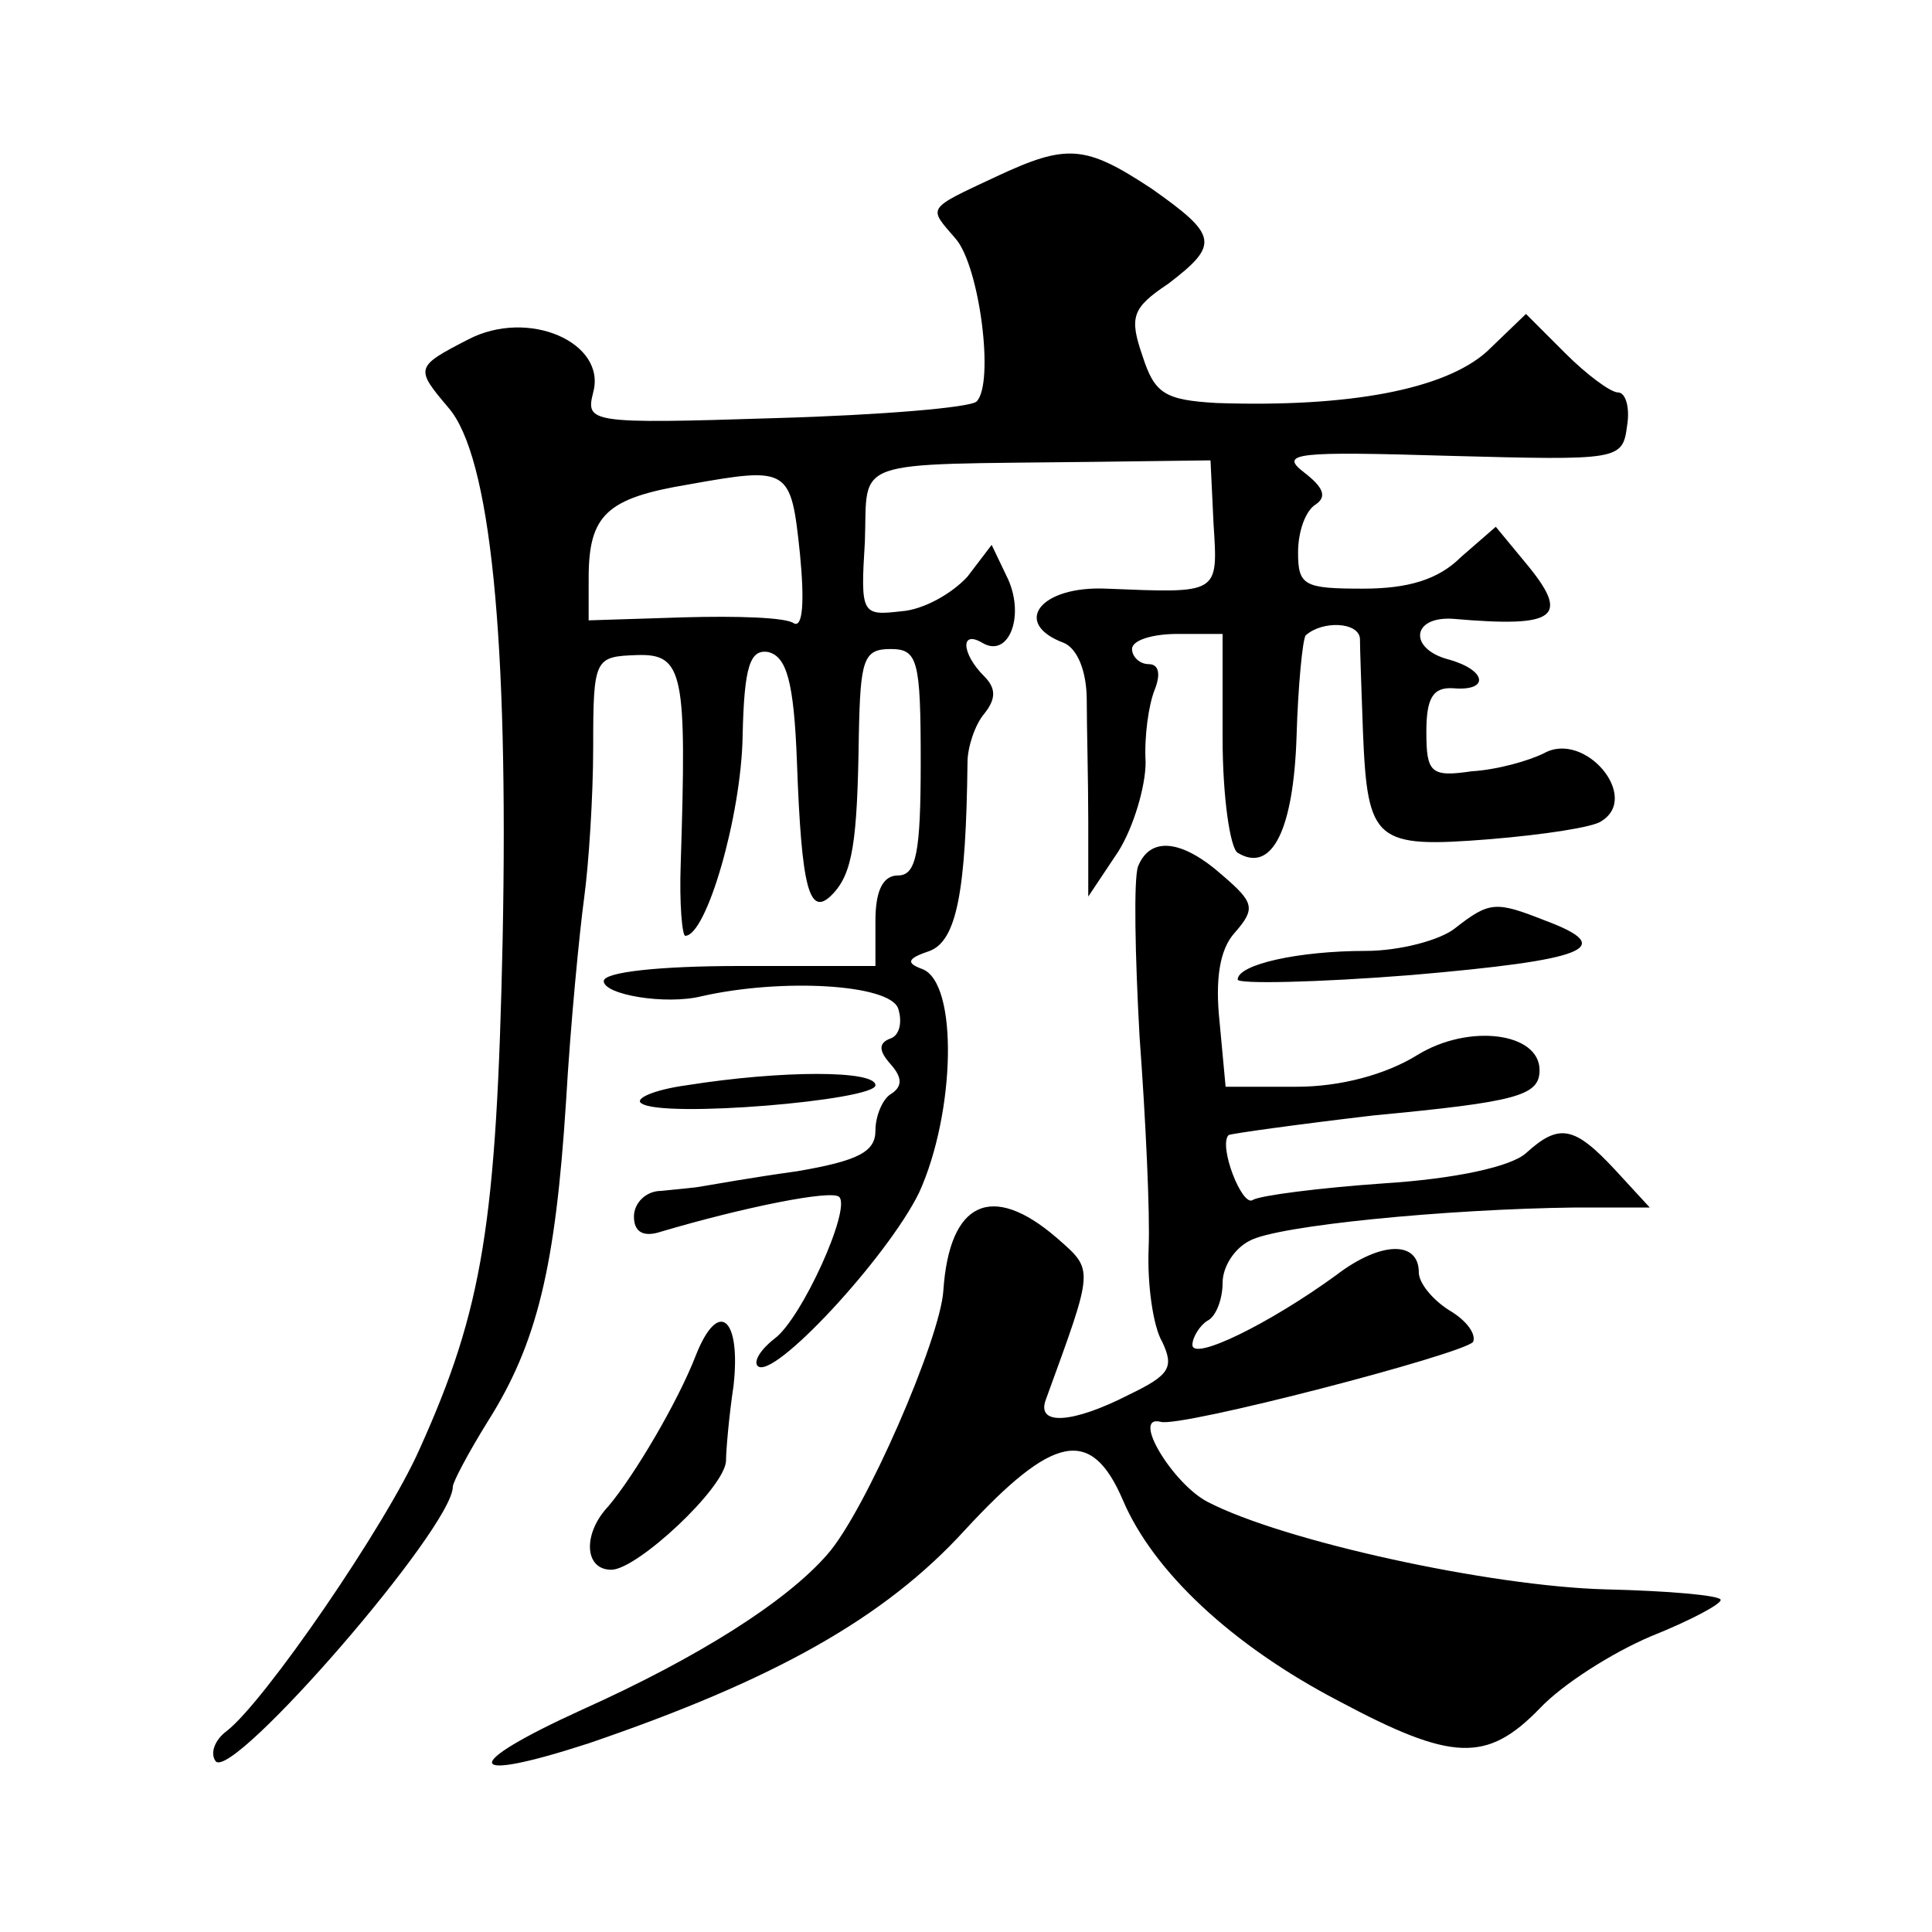 <?xml version="1.0" standalone="no"?>
<!DOCTYPE svg PUBLIC "-//W3C//DTD SVG 20010904//EN"
 "http://www.w3.org/TR/2001/REC-SVG-20010904/DTD/svg10.dtd">
<svg version="1.0" xmlns="http://www.w3.org/2000/svg"
 width="128pt" height="128pt" viewBox="0 0 128 128"
 preserveAspectRatio="xMidYMid meet">
<g transform="translate(0,128) scale(0.1,-0.1)"
fill="#0" stroke="none">
<path d="M660 1163 c-47 -22 -45 -20 -27 -41 16 -18 26 -96 14 -108 -4 -4 -63 -9
-133 -11 -124 -4 -126 -3 -121 17 9 33 -43 56 -83 35 -35 -18 -35 -19 -13 -45 28
-32 40 -153 36 -353 -4 -187 -13 -244 -55 -337 -22 -50 -103 -168 -128 -187 -8
-6 -11 -15 -7 -20 12 -12 157 155 157 182 0 3 10 22 23 43 33 52 45 103 52 212
3 52 9 113 12 135 3 22 6 67 6 100 0 59 1 60 29 61 31 1 33 -12 29 -138 -1 -27
1 -48 3 -48 14 0 37 79 38 132 1 47 5 58 17 56 12 -3 17 -19 19 -73 3 -83 8 -103
23 -88 14 14 17 35 18 106 1 50 3 57 21 57 18 0 20 -7 20 -75 0 -60 -3 -75 -15
-75 -10 0 -15 -10 -15 -30 l0 -30 -90 0 c-53 0 -90 -4 -90 -10 0 -9 41 -16 65 -10
53 12 124 8 130 -8 3 -9 1 -18 -5 -20 -8 -3 -8 -8 0 -17 8 -9 8 -15 0 -20 -5 -3
-10 -14 -10 -24 0 -14 -11 -20 -52 -27 -29 -4 -57 -9 -63 -10 -5 -1 -18 -2 -27
-3 -10 0 -18 -8 -18 -17 0 -10 6 -14 18 -10 54 16 113 28 118 23 8 -8 -25 -81 -43
-94 -9 -7 -14 -15 -11 -18 10 -10 86 72 107 115 24 53 26 139 2 148 -11 4 -10 7
5 12 18 7 24 40 25 125 0 10 5 25 11 32 8 10 8 17 0 25 -15 15 -16 31 -1 22 17
-10 28 17 17 42 l-11 23 -16 -21 c-10 -11 -29 -22 -44 -23 -26 -3 -27 -2 -24 46
2 56 -12 51 151 53 l78 1 2 -42 c3 -47 4 -46 -71 -43 -44 2 -63 -23 -28 -36 9 -4
15 -19 15 -38 0 -17 1 -53 1 -80 l0 -50 20 30 c10 16 18 43 18 59 -1 17 2 38 6
48 4 10 3 17 -4 17 -6 0 -11 5 -11 10 0 6 14 10 30 10 l30 0 0 -69 c0 -39 5 -73
10 -76 23 -14 37 16 39 77 1 34 4 64 6 67 11 10 35 9 36 -2 0 -7 1 -34 2 -62 3
-73 8 -77 84 -71 36 3 69 8 74 12 26 16 -11 60 -38 45 -10 -5 -31 -11 -48 -12 -27
-4 -30 -1 -30 26 0 22 4 30 18 29 24 -2 22 12 -3 19 -27 7 -25 29 3 27 69 -6 78
1 47 38 l-19 23 -23 -20 c-15 -15 -35 -21 -65 -21 -39 0 -43 2 -43 24 0 14 5 28
12 32 7 5 5 11 -8 21 -17 13 -5 14 96 11 113 -3 115 -3 118 20 2 12 -1 22 -6 22
-5 0 -21 12 -35 26 l-26 26 -26 -25 c-28 -25 -91 -37 -179 -34 -34 2 -41 6 -49
31 -9 26 -7 32 17 48 34 26 33 32 -11 63 -44 29 -56 30 -103 8z m-130 -250 c3 -31
2 -49 -4 -46 -5 4 -38 5 -73 4 l-63 -2 0 28 c0 42 12 53 66 62 67 12 68 11 74 -46z
M754 706 c-3 -8 -2 -59 1 -113 4 -54 7 -117 6 -140 -1 -24 3 -52 9 -62 8 -17 5
-22 -22 -35 -37 -19 -62 -21 -55 -3 32 88 32 85 7 107 -43 37 -71 24 -75 -35 -2
-32 -52 -147 -77 -175 -27 -31 -85 -68 -163 -103 -81 -37 -78 -49 5 -22 123 42
196 83 249 141 59 64 84 69 105 20 20 -47 72 -96 143 -133 75 -40 98 -41 133 -5
15 16 48 37 74 48 25 10 46 21 46 24 0 3 -34 6 -76 7 -77 2 -214 32 -264 58 -23
12 -51 58 -31 53 13 -4 201 45 207 53 2 5 -4 14 -16 21 -11 7 -20 18 -20 25 0 21
-25 21 -55 -2 -44 -32 -95 -57 -95 -46 0 5 5 13 10 16 6 3 10 15 10 25 0 11 8 23
18 28 18 10 130 21 216 22 l49 0 -23 25 c-27 29 -37 31 -59 11 -10 -9 -47 -17 -94
-20 -43 -3 -82 -8 -87 -11 -7 -5 -23 36 -16 43 2 1 45 7 96 13 95 9 110 13 110
30 0 25 -47 31 -81 10 -21 -13 -51 -21 -80 -21 l-47 0 -4 43 c-3 28 0 48 10 59
14 16 13 20 -8 38 -27 24 -48 26 -56 6z M964 665 c-10 -8 -37 -15 -59 -15 -45 0
-85 -9 -85 -19 0 -3 52 -2 115 3 116 10 137 18 89 36 -33 13 -37 13 -60 -5z M455
561 c-22 -3 -35 -9 -30 -12 14 -10 155 2 155 12 0 10 -62 10 -125 0z M461 382 c-12
-31 -41 -80 -58 -100 -17 -18 -16 -42 2 -42 17 0 75 54 76 72 0 7 2 30 5 50 5 45
-10 58 -25 20z"/>
</g>
</svg>
